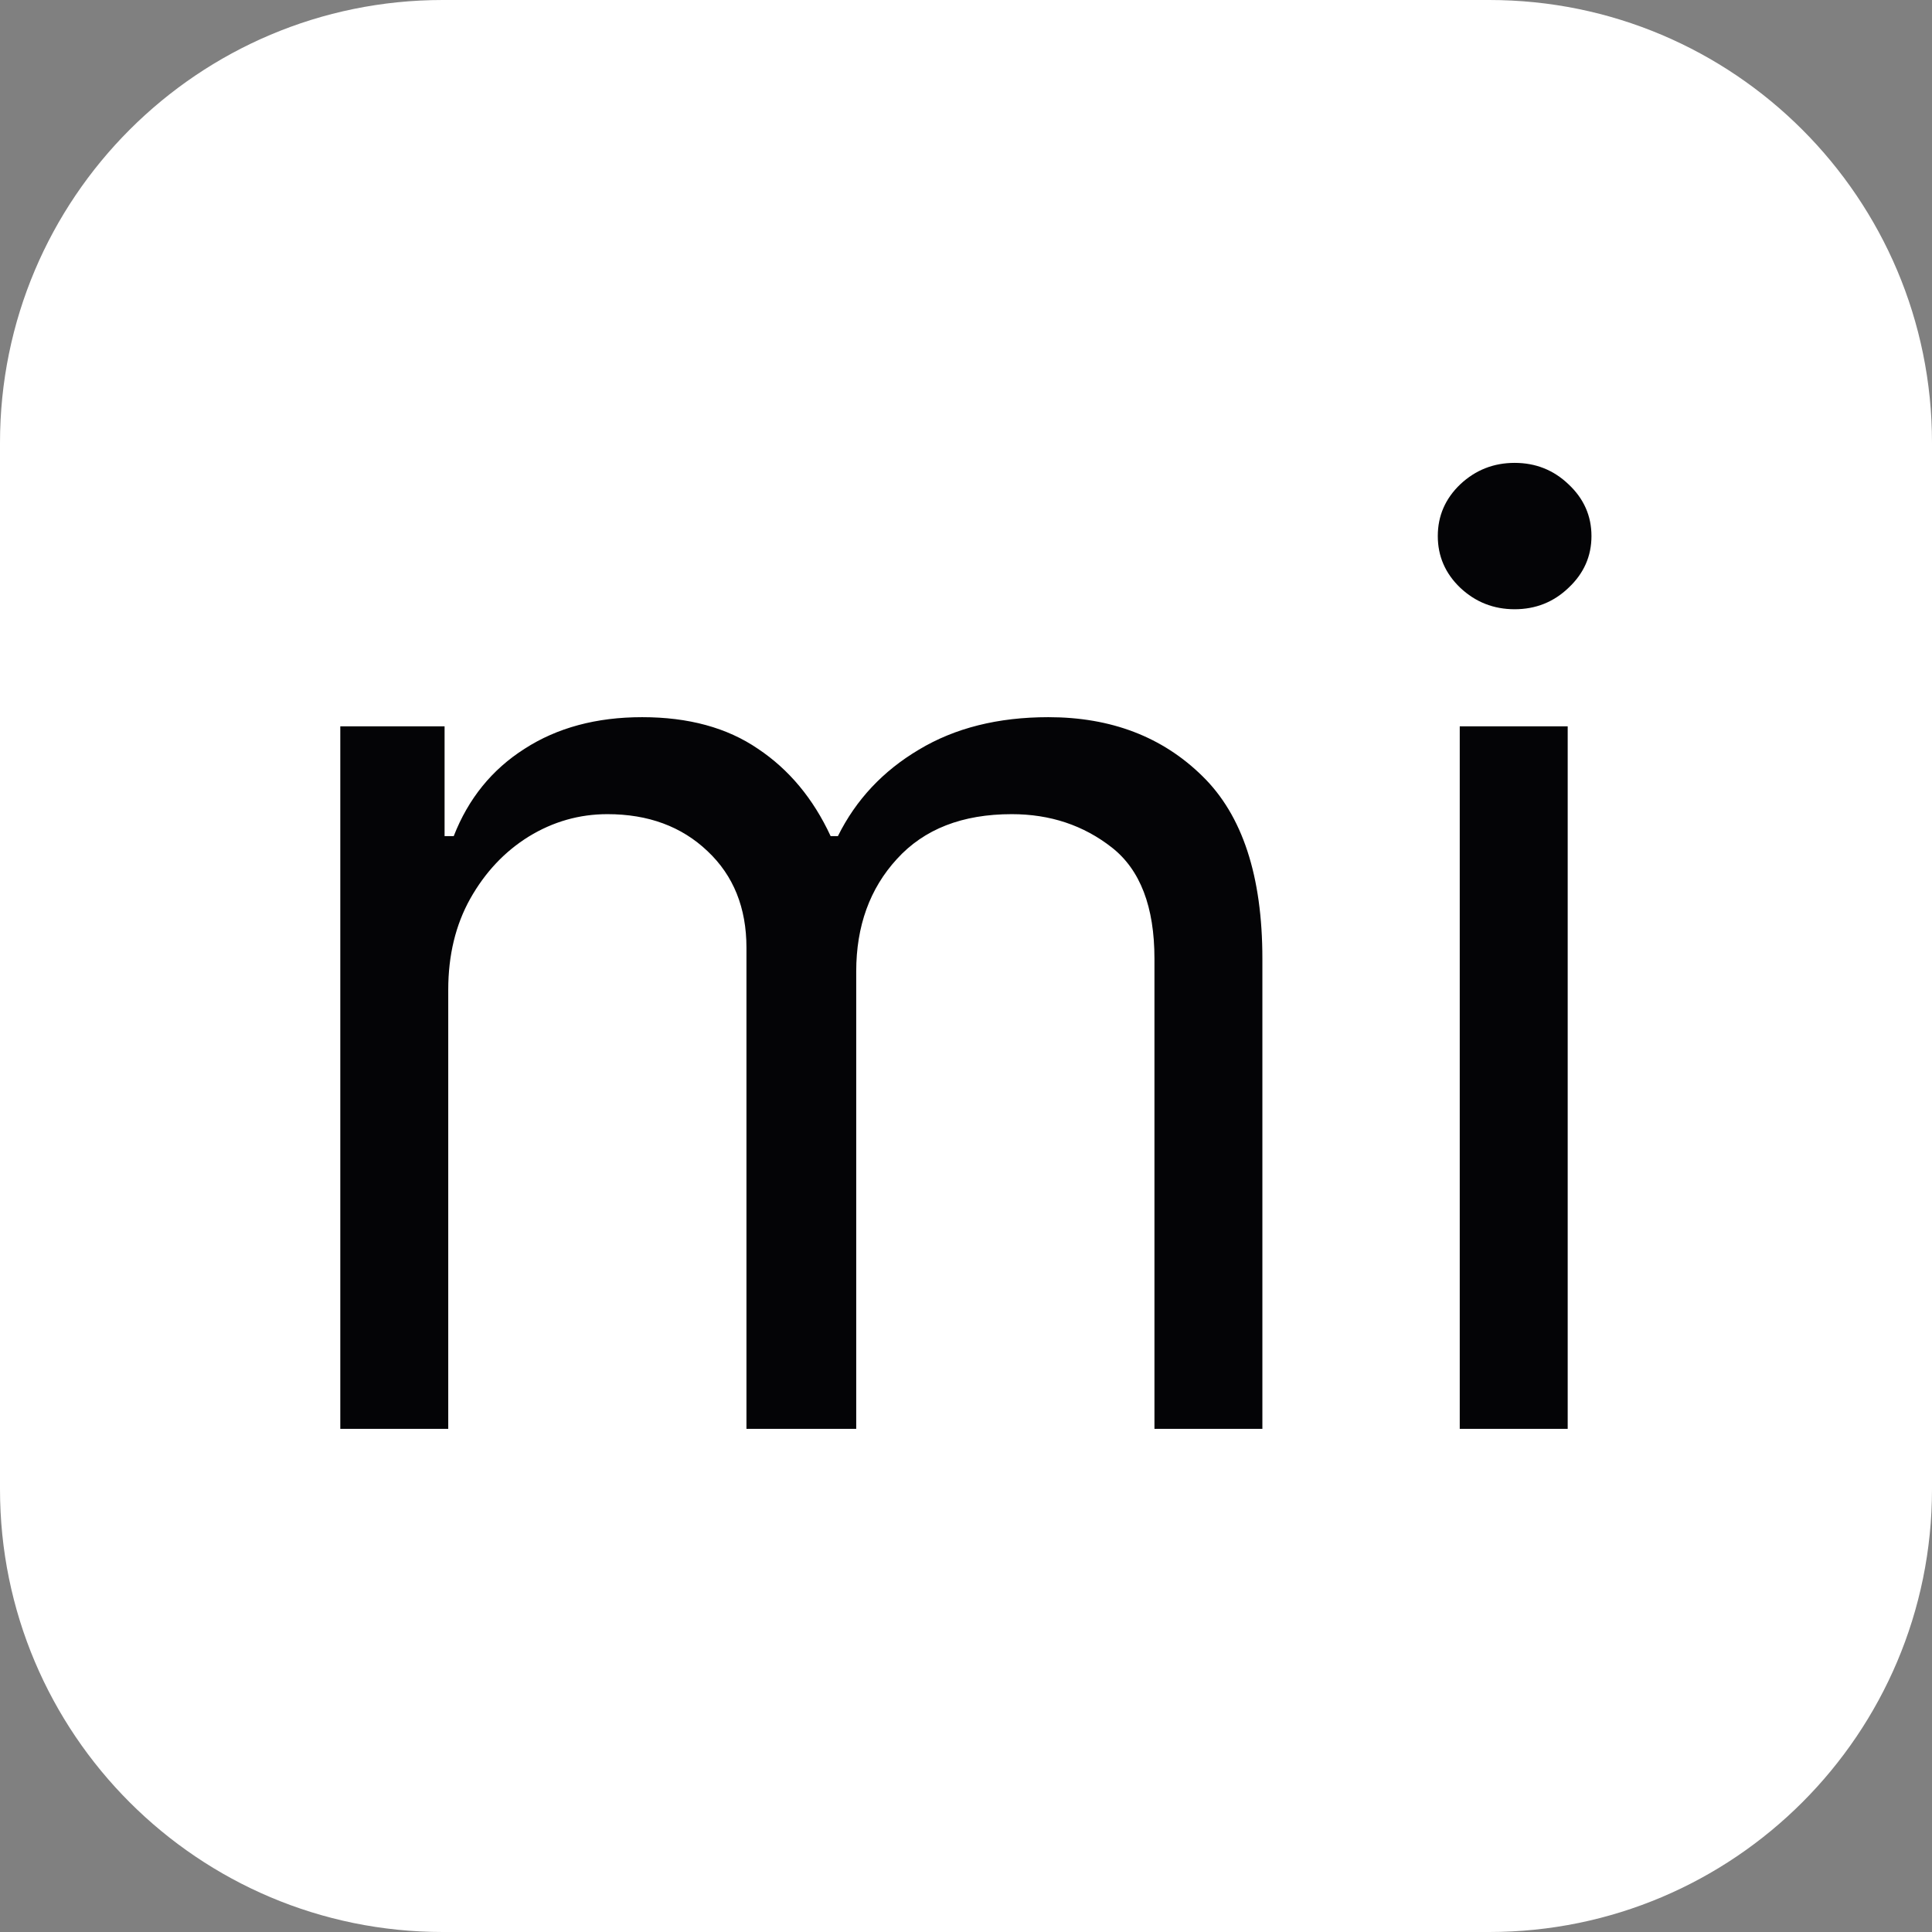 <svg width="96" height="96" viewBox="0 0 96 96" fill="none" xmlns="http://www.w3.org/2000/svg">
<rect x="0" y="0" width="96" height="96" fill="#808080" stroke="none"/>
<g clip-path="url(#clip0_846_18)">
<path d="M74 0H22C9.85 0 0 9.85 0 22V74C0 86.15 9.85 96 22 96H74C86.15 96 96 86.15 96 74V22C96 9.85 86.15 0 74 0Z" fill="white"/>
<path d="M16.909 71V36.091H22.091V41.545H22.546C23.273 39.682 24.447 38.235 26.068 37.205C27.689 36.159 29.636 35.636 31.909 35.636C34.212 35.636 36.129 36.159 37.659 37.205C39.205 38.235 40.409 39.682 41.273 41.545H41.636C42.53 39.742 43.871 38.311 45.659 37.25C47.447 36.174 49.591 35.636 52.091 35.636C55.212 35.636 57.765 36.614 59.75 38.568C61.735 40.508 62.727 43.53 62.727 47.636V71H57.364V47.636C57.364 45.061 56.659 43.22 55.25 42.114C53.841 41.008 52.182 40.455 50.273 40.455C47.818 40.455 45.917 41.197 44.568 42.682C43.22 44.151 42.545 46.015 42.545 48.273V71H37.091V47.091C37.091 45.106 36.447 43.508 35.159 42.295C33.871 41.068 32.212 40.455 30.182 40.455C28.788 40.455 27.485 40.826 26.273 41.568C25.076 42.311 24.106 43.341 23.364 44.659C22.636 45.962 22.273 47.47 22.273 49.182V71H16.909ZM72.534 71V36.091H77.898V71H72.534ZM75.261 30.273C74.216 30.273 73.314 29.917 72.557 29.204C71.814 28.492 71.443 27.636 71.443 26.636C71.443 25.636 71.814 24.78 72.557 24.068C73.314 23.356 74.216 23 75.261 23C76.307 23 77.201 23.356 77.943 24.068C78.701 24.78 79.079 25.636 79.079 26.636C79.079 27.636 78.701 28.492 77.943 29.204C77.201 29.917 76.307 30.273 75.261 30.273Z" fill="#040406"/>
</g>
<defs>
<clipPath id="clip0_846_18">
<rect width="96" height="96" fill="white"/>
</clipPath>
</defs>
</svg>


